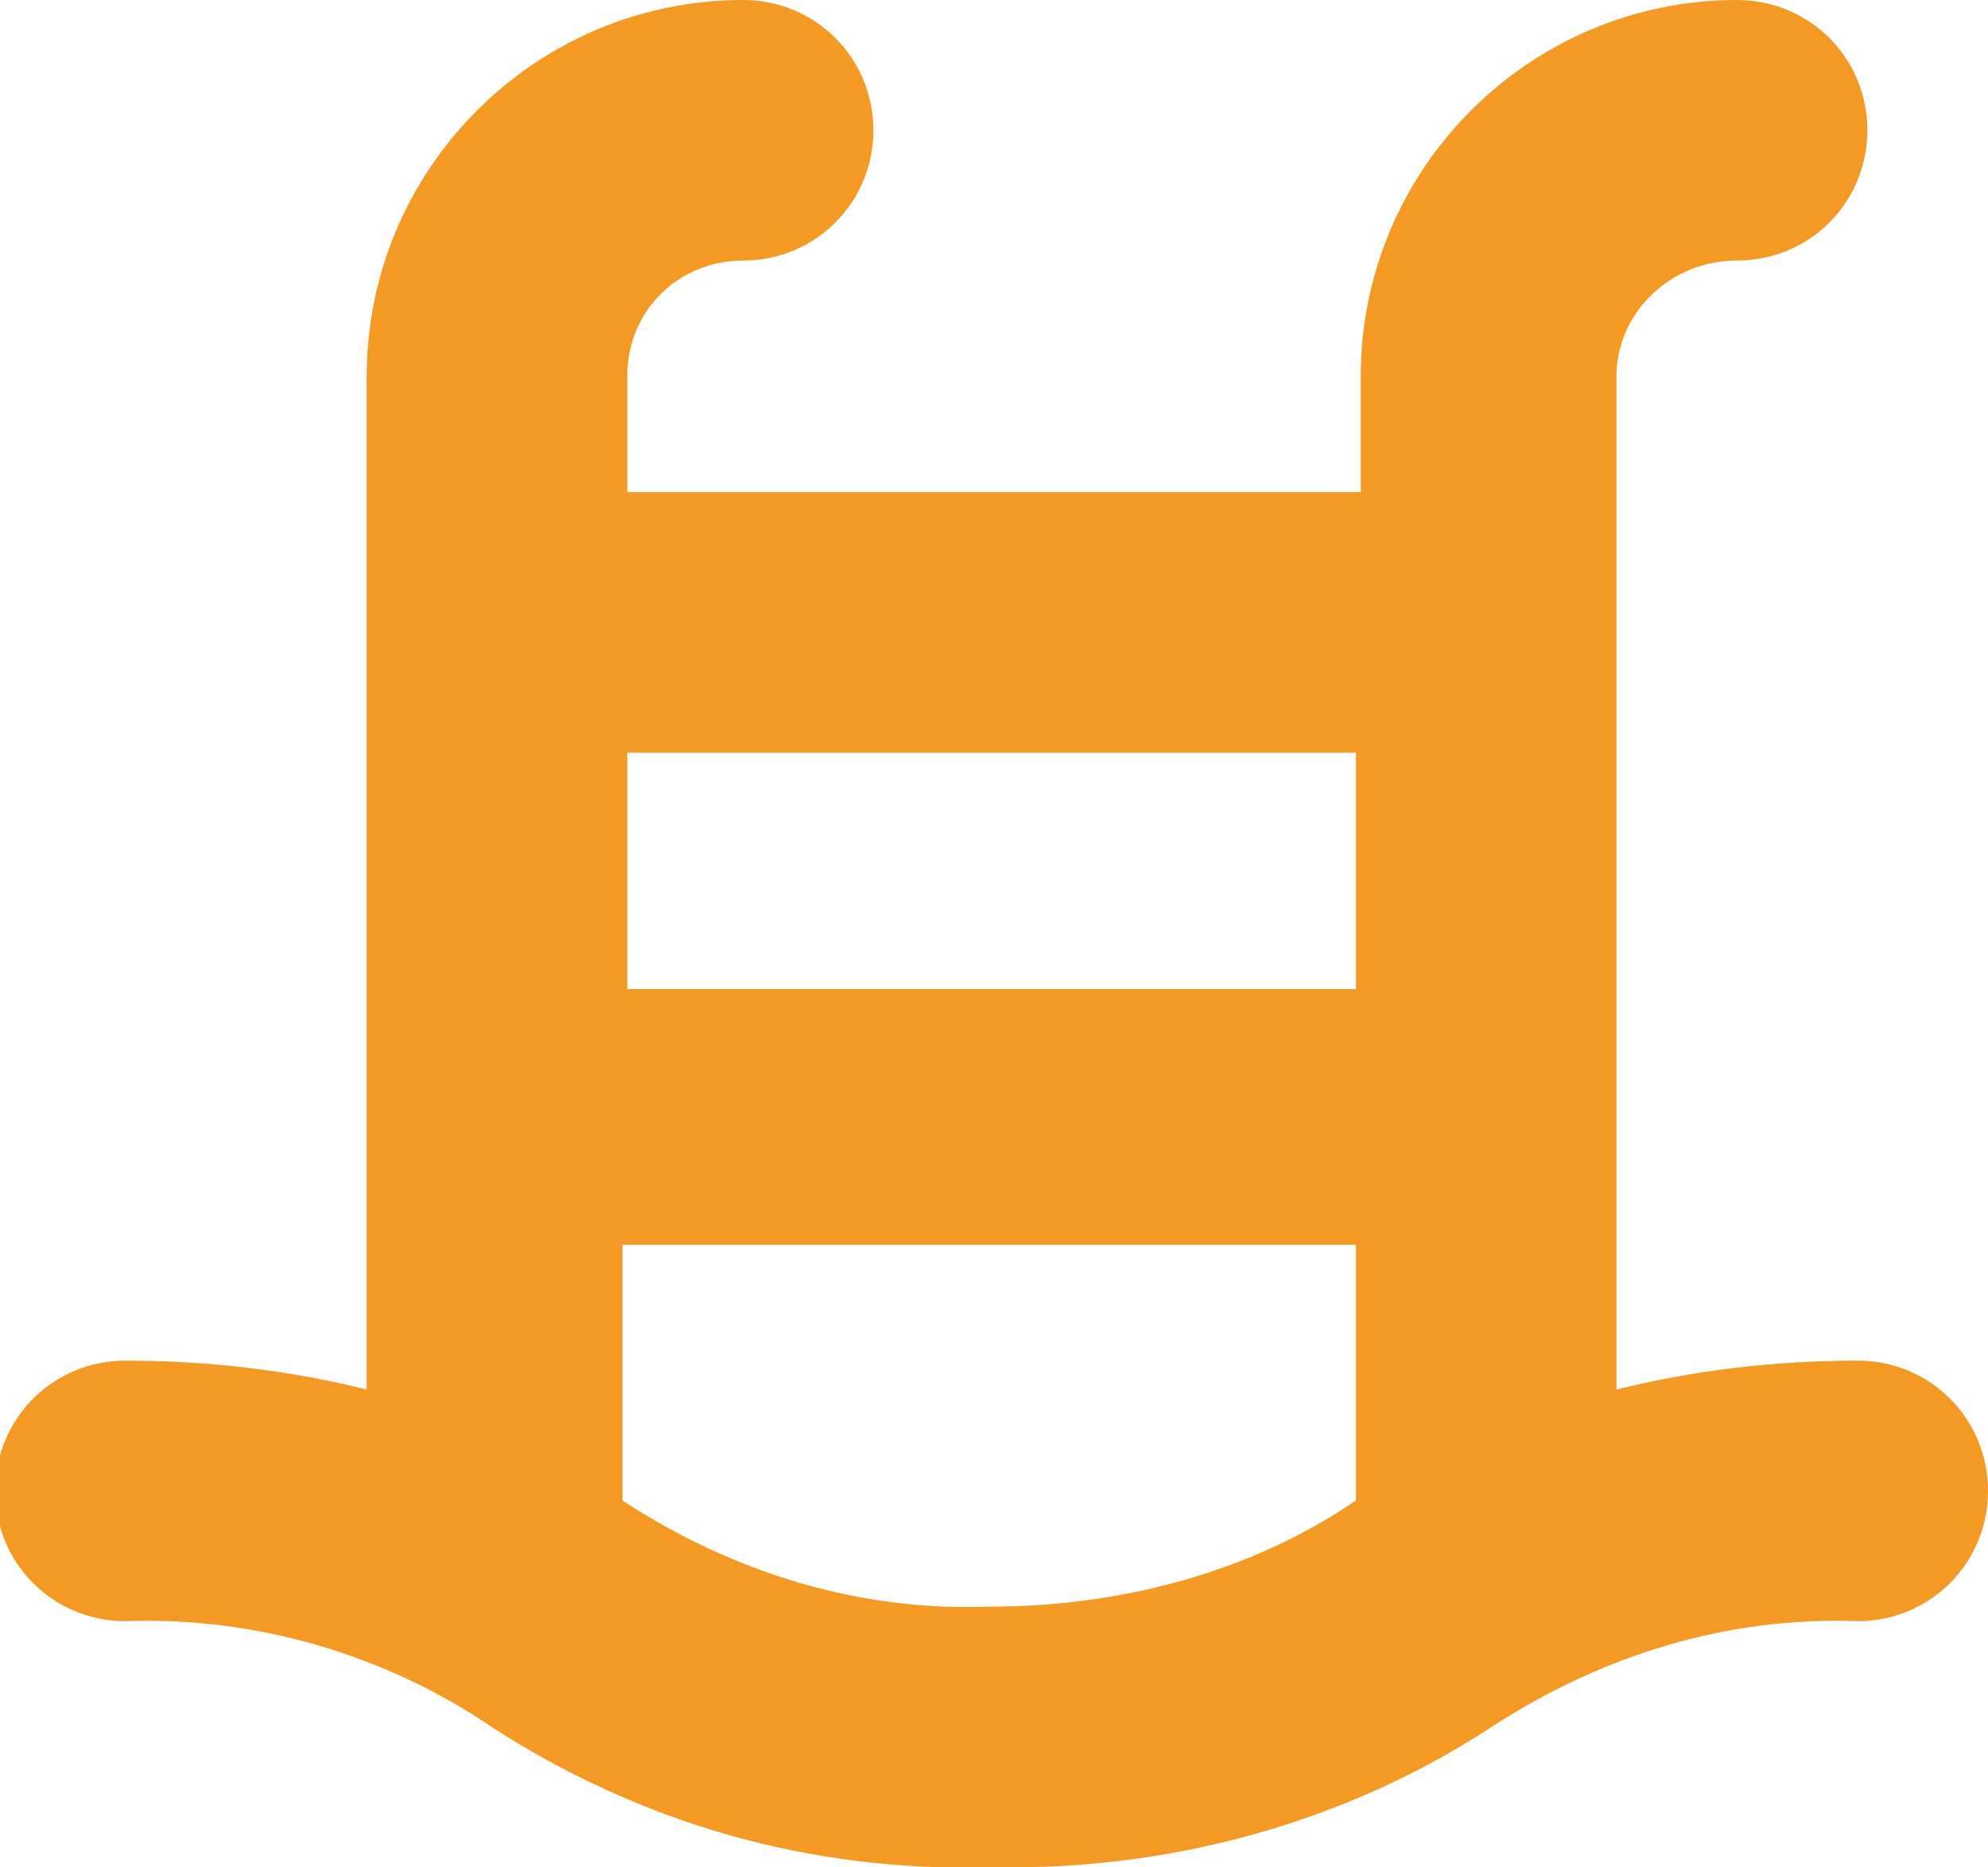 <?xml version="1.0" encoding="utf-8"?>
<!-- Generator: Adobe Illustrator 26.0.3, SVG Export Plug-In . SVG Version: 6.00 Build 0)  -->
<svg version="1.1" id="Layer_1" xmlns="http://www.w3.org/2000/svg" xmlns:xlink="http://www.w3.org/1999/xlink" x="0px" y="0px"
	 viewBox="0 0 41.2 38.7" style="enable-background:new 0 0 41.2 38.7;" xml:space="preserve">
<style type="text/css">
	.st0{fill:#F59925;}
</style>
<g id="Layer_2_00000059311385862741134680000007007265200719712136_">
	<g id="Layer_1-2">
		<path class="st0" d="M38.5,28.2c-1.7,0-3.4,0.2-5,0.6v-21c0-1.3,1.1-2.4,2.5-2.4c1.5,0,2.7-1.2,2.7-2.7C38.7,1.2,37.5,0,36,0
			c-4.3,0-7.8,3.5-7.8,7.8v2.4H13V7.8c0-1.4,1.1-2.4,2.4-2.4c1.5,0,2.7-1.2,2.7-2.7c0-1.5-1.2-2.7-2.7-2.7c-4.3,0-7.8,3.5-7.8,7.8
			v21c-1.6-0.4-3.3-0.6-5-0.6c-1.5,0-2.7,1.2-2.7,2.7c0,1.5,1.2,2.7,2.7,2.7c2.7-0.1,5.4,0.7,7.6,2.2c3.1,2,6.6,3,10.3,2.9H21
			c3.5,0,7-1,9.9-2.9c2.3-1.5,4.9-2.3,7.6-2.2c1.5,0,2.7-1.2,2.7-2.7C41.2,29.4,40,28.2,38.5,28.2L38.5,28.2z M28.1,25.8v5.3
			c-2.2,1.5-4.9,2.2-7.6,2.2c-2.7,0.1-5.3-0.7-7.6-2.2v-5.3H28.1z M28.1,15.6v4.9H13v-4.9H28.1z"/>
	</g>
</g>
</svg>
